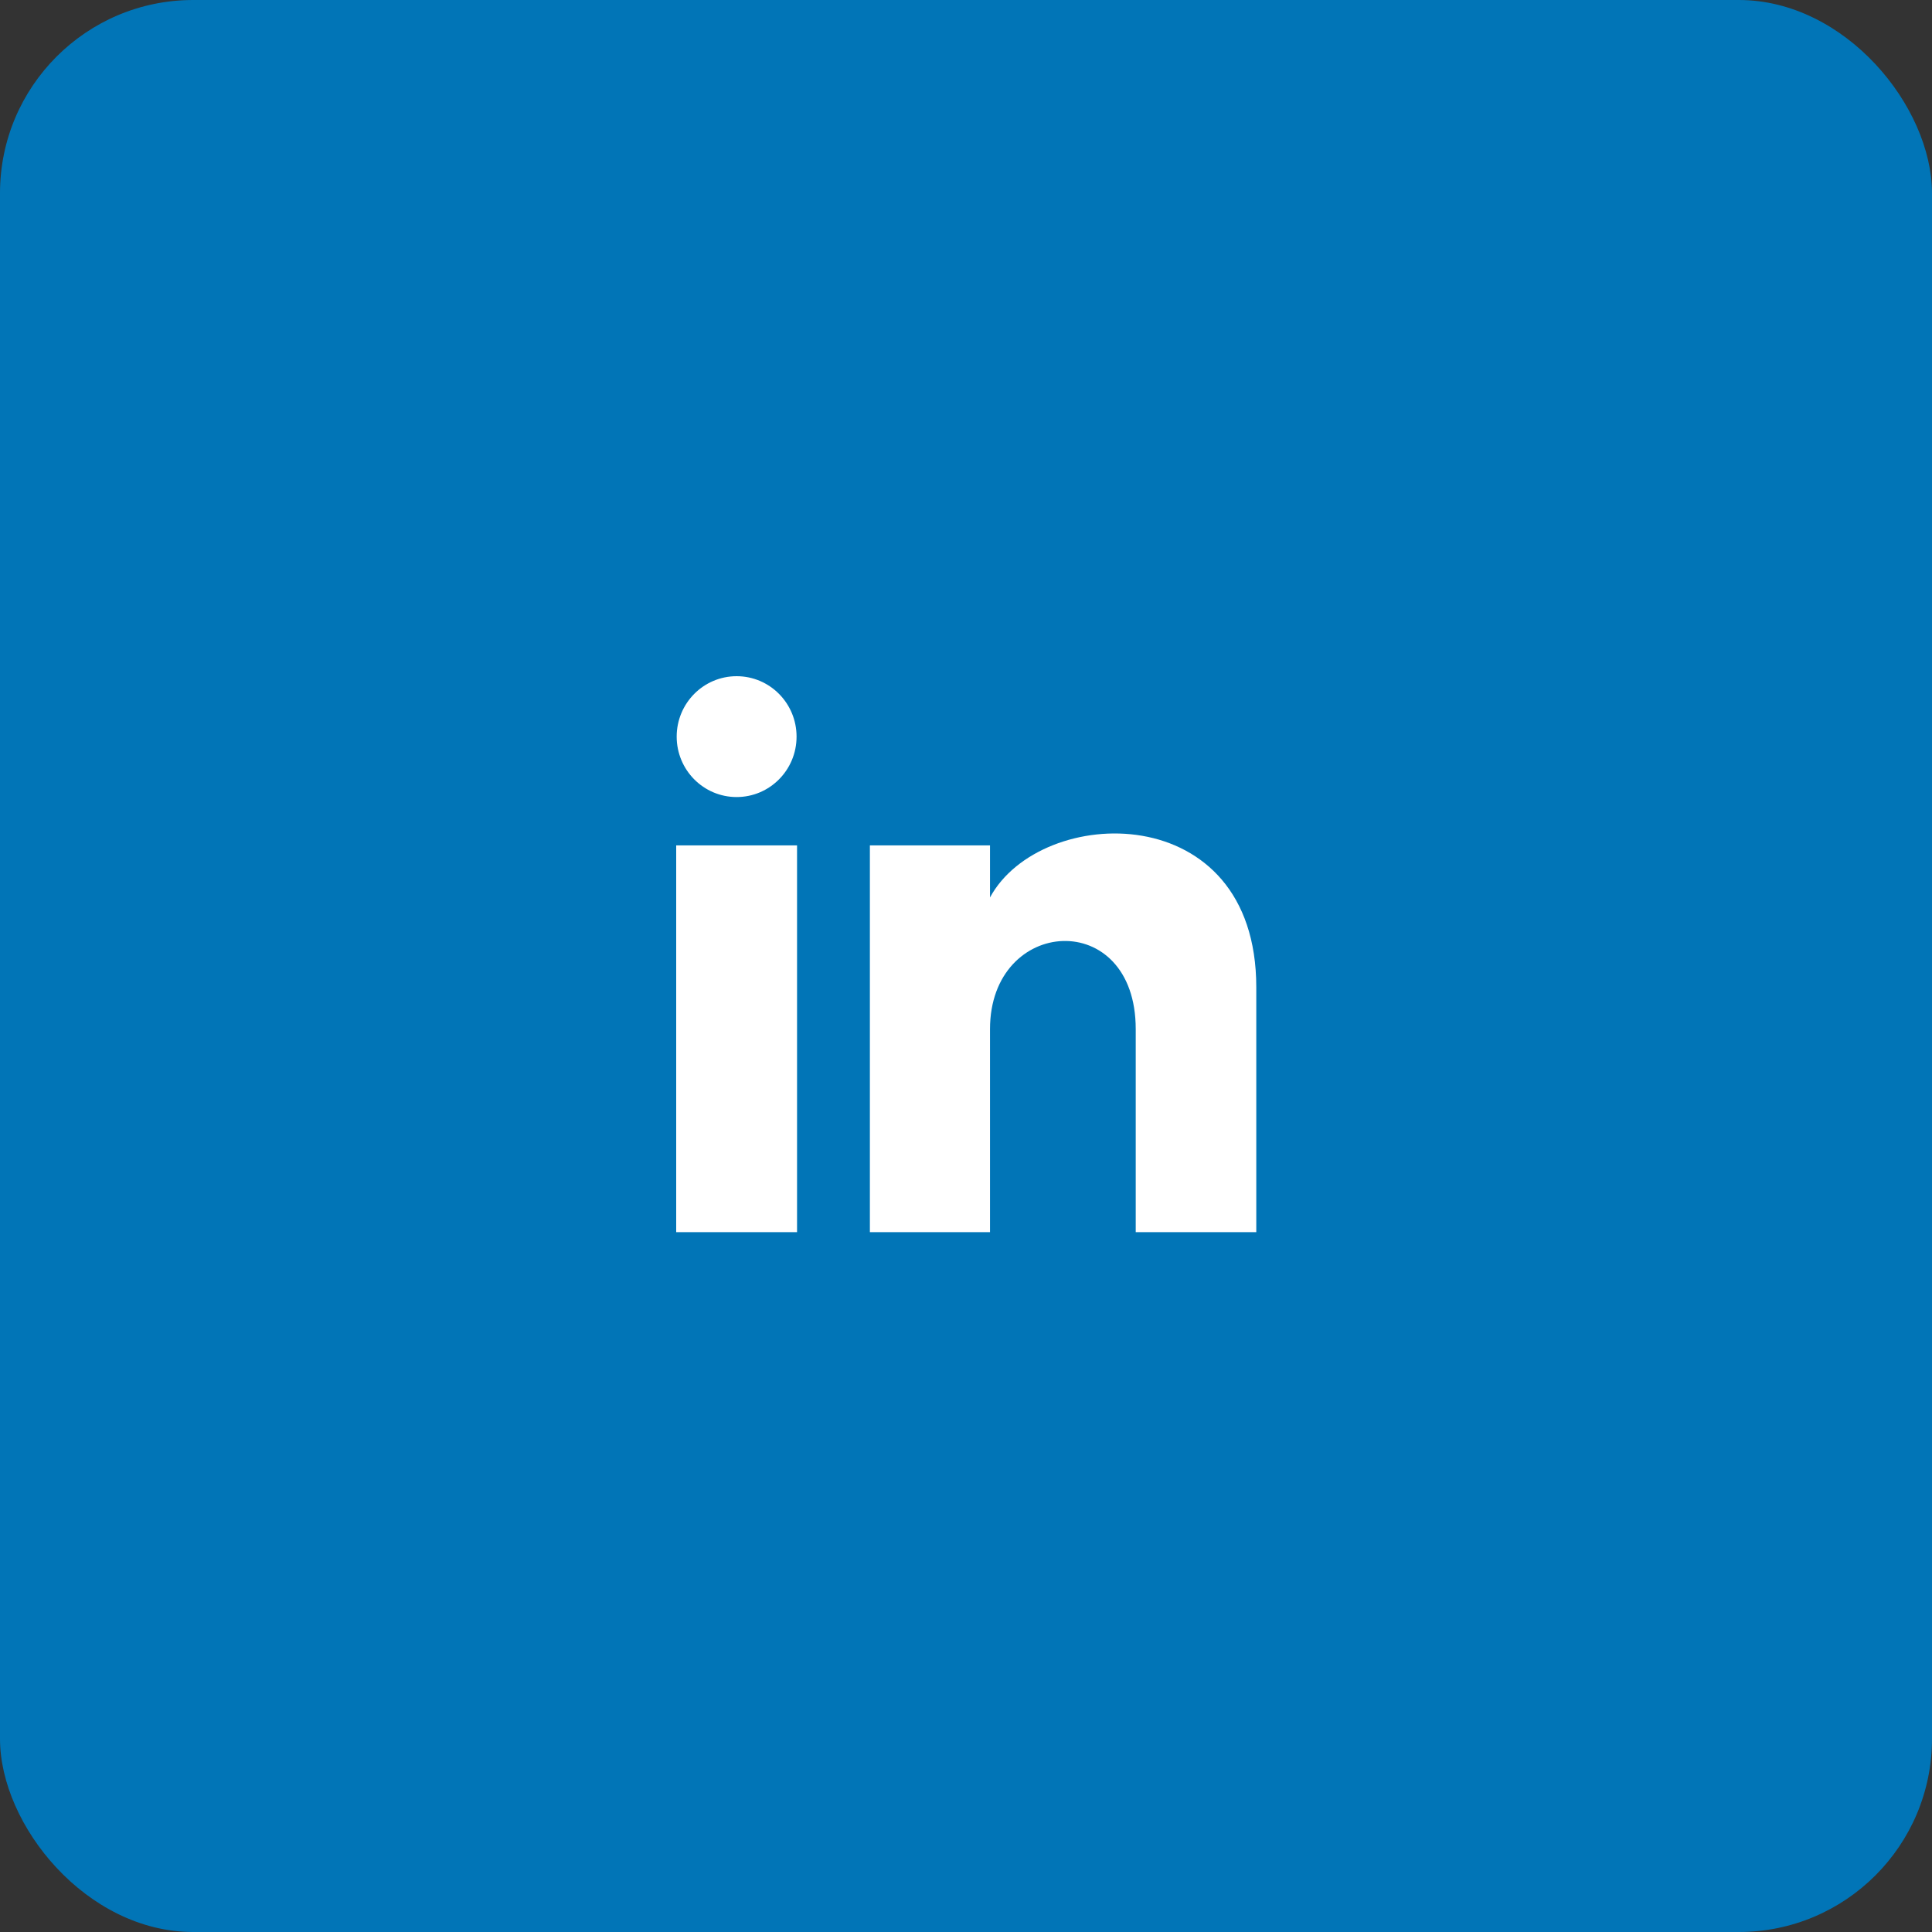 <?xml version="1.0" encoding="UTF-8" standalone="no"?>
<svg width="40px" height="40px" viewBox="0 0 40 40" version="1.1" xmlns="http://www.w3.org/2000/svg" xmlns:xlink="http://www.w3.org/1999/xlink">
    <rect x="0" y="0" width="40" height="40" fill="#333333" stroke="none"/>
    <!-- Generator: Sketch 46.2 (44496) - http://www.bohemiancoding.com/sketch -->
    <title>linkedin</title>
    <desc>Created with Sketch.</desc>
    <defs></defs>
    <g id="Page-1" stroke="none" stroke-width="1" fill="none" fill-rule="evenodd">
        <g id="linkedin">
            <rect id="Rectangle" fill="#0175B7" x="0" y="0" width="40" height="40" rx="4"></rect>
            <path d="M16.492,15.251 C16.492,15.942 15.937,16.502 15.251,16.502 C14.565,16.502 14.01,15.942 14.01,15.251 C14.01,14.56 14.565,14 15.251,14 C15.937,14 16.492,14.56 16.492,15.251 Z M16.502,17.503 L14,17.503 L14,25.51 L16.502,25.51 L16.502,17.503 Z M20.497,17.503 L18.01,17.503 L18.01,25.51 L20.497,25.51 L20.497,21.307 C20.497,18.97 23.514,18.779 23.514,21.307 L23.514,25.51 L26.01,25.51 L26.01,20.44 C26.01,16.497 21.546,16.64 20.497,18.581 L20.497,17.503 Z" id="Shape" fill="#FFFFFF" fill-rule="nonzero"></path>
        </g>
    </g>
</svg>